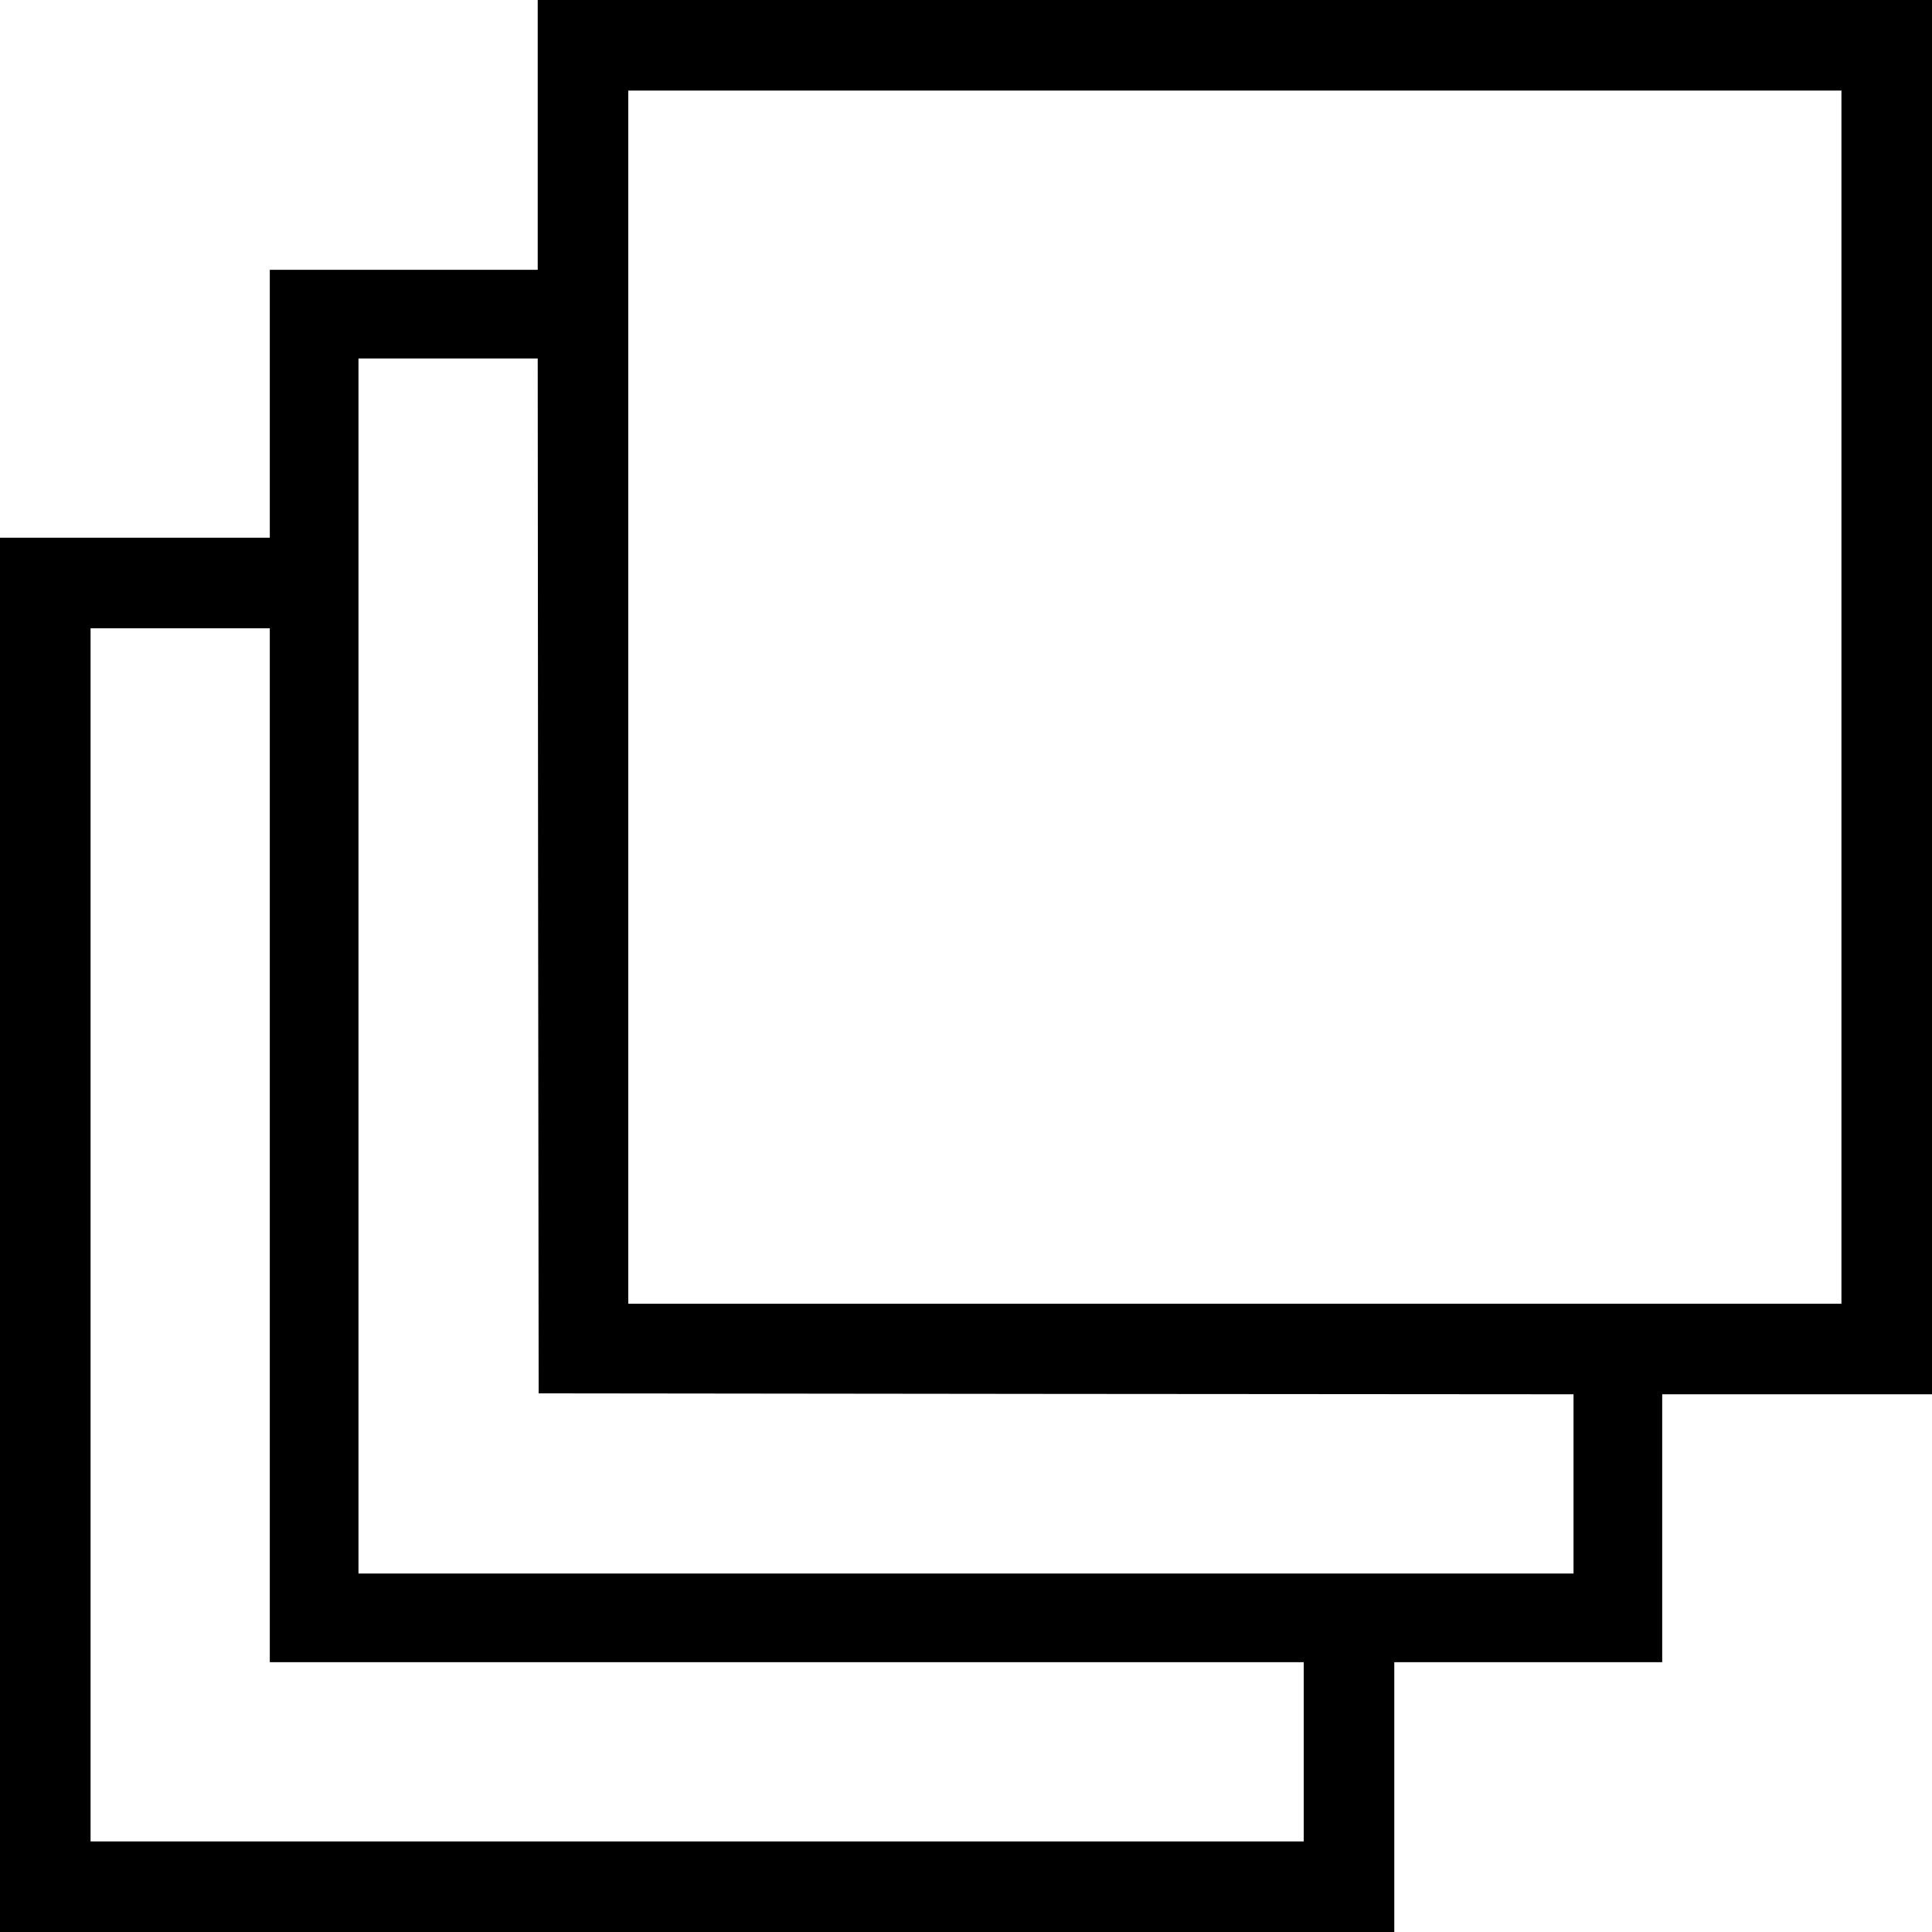 <svg version="1" xmlns="http://www.w3.org/2000/svg" width="1365.333" height="1365.333" viewBox="0 0 1024 1024"><path d="M285 71.5V143H143v142H0v739h739V881h142V739h143V0H285v71.5zm691 298V691H333V48h643v321.5zm-690.8 94.7l.3 274.3 274.3.3 274.2.2v95H190V190h95l.2 274.2zM143 607v274h548v95H48V333h95v274z"/></svg>